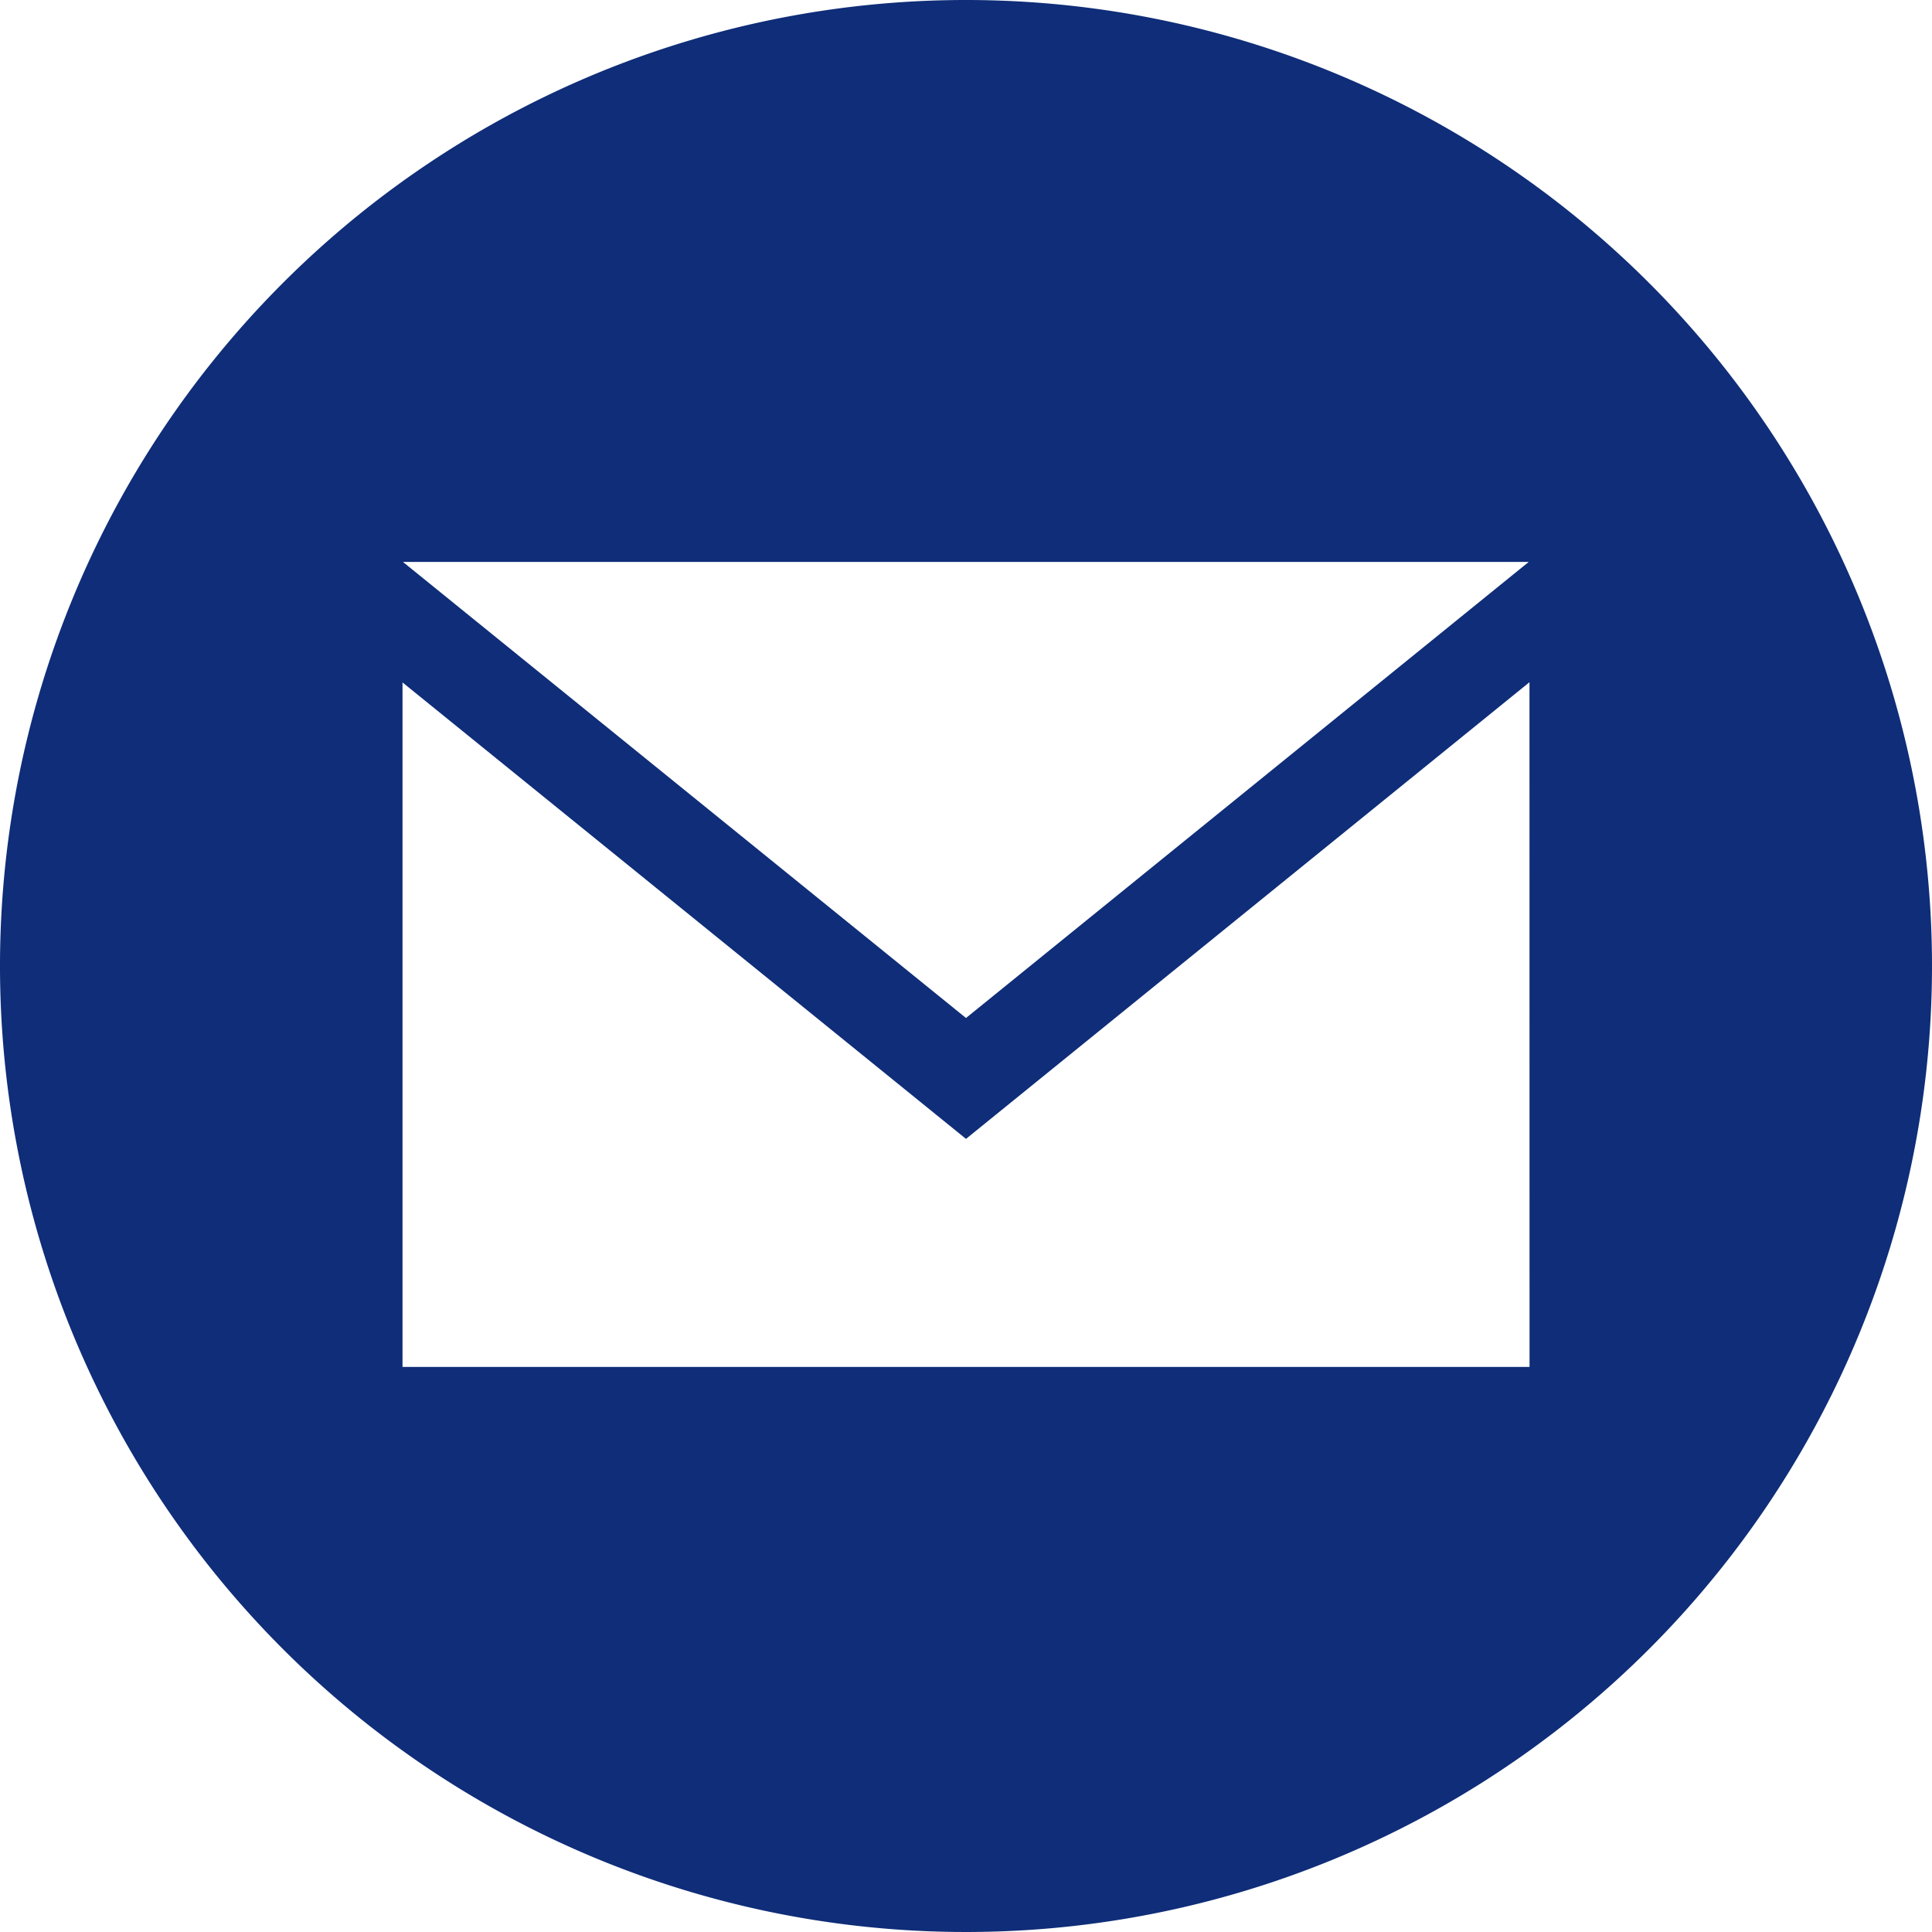 <svg xmlns="http://www.w3.org/2000/svg" width="35" height="35" viewBox="0 0 35 35"><path d="M17.5.02A17.5,17.5,0,1,0,35,17.52,17.5,17.5,0,0,0,17.5.02ZM27.694,10.2,17.5,18.462,7.3,10.2Zm.015,14.583H7.292v-12.4L17.5,20.652l10.208-8.273Z" transform="translate(0 -0.02)" fill="#0f2d78"/></svg>
